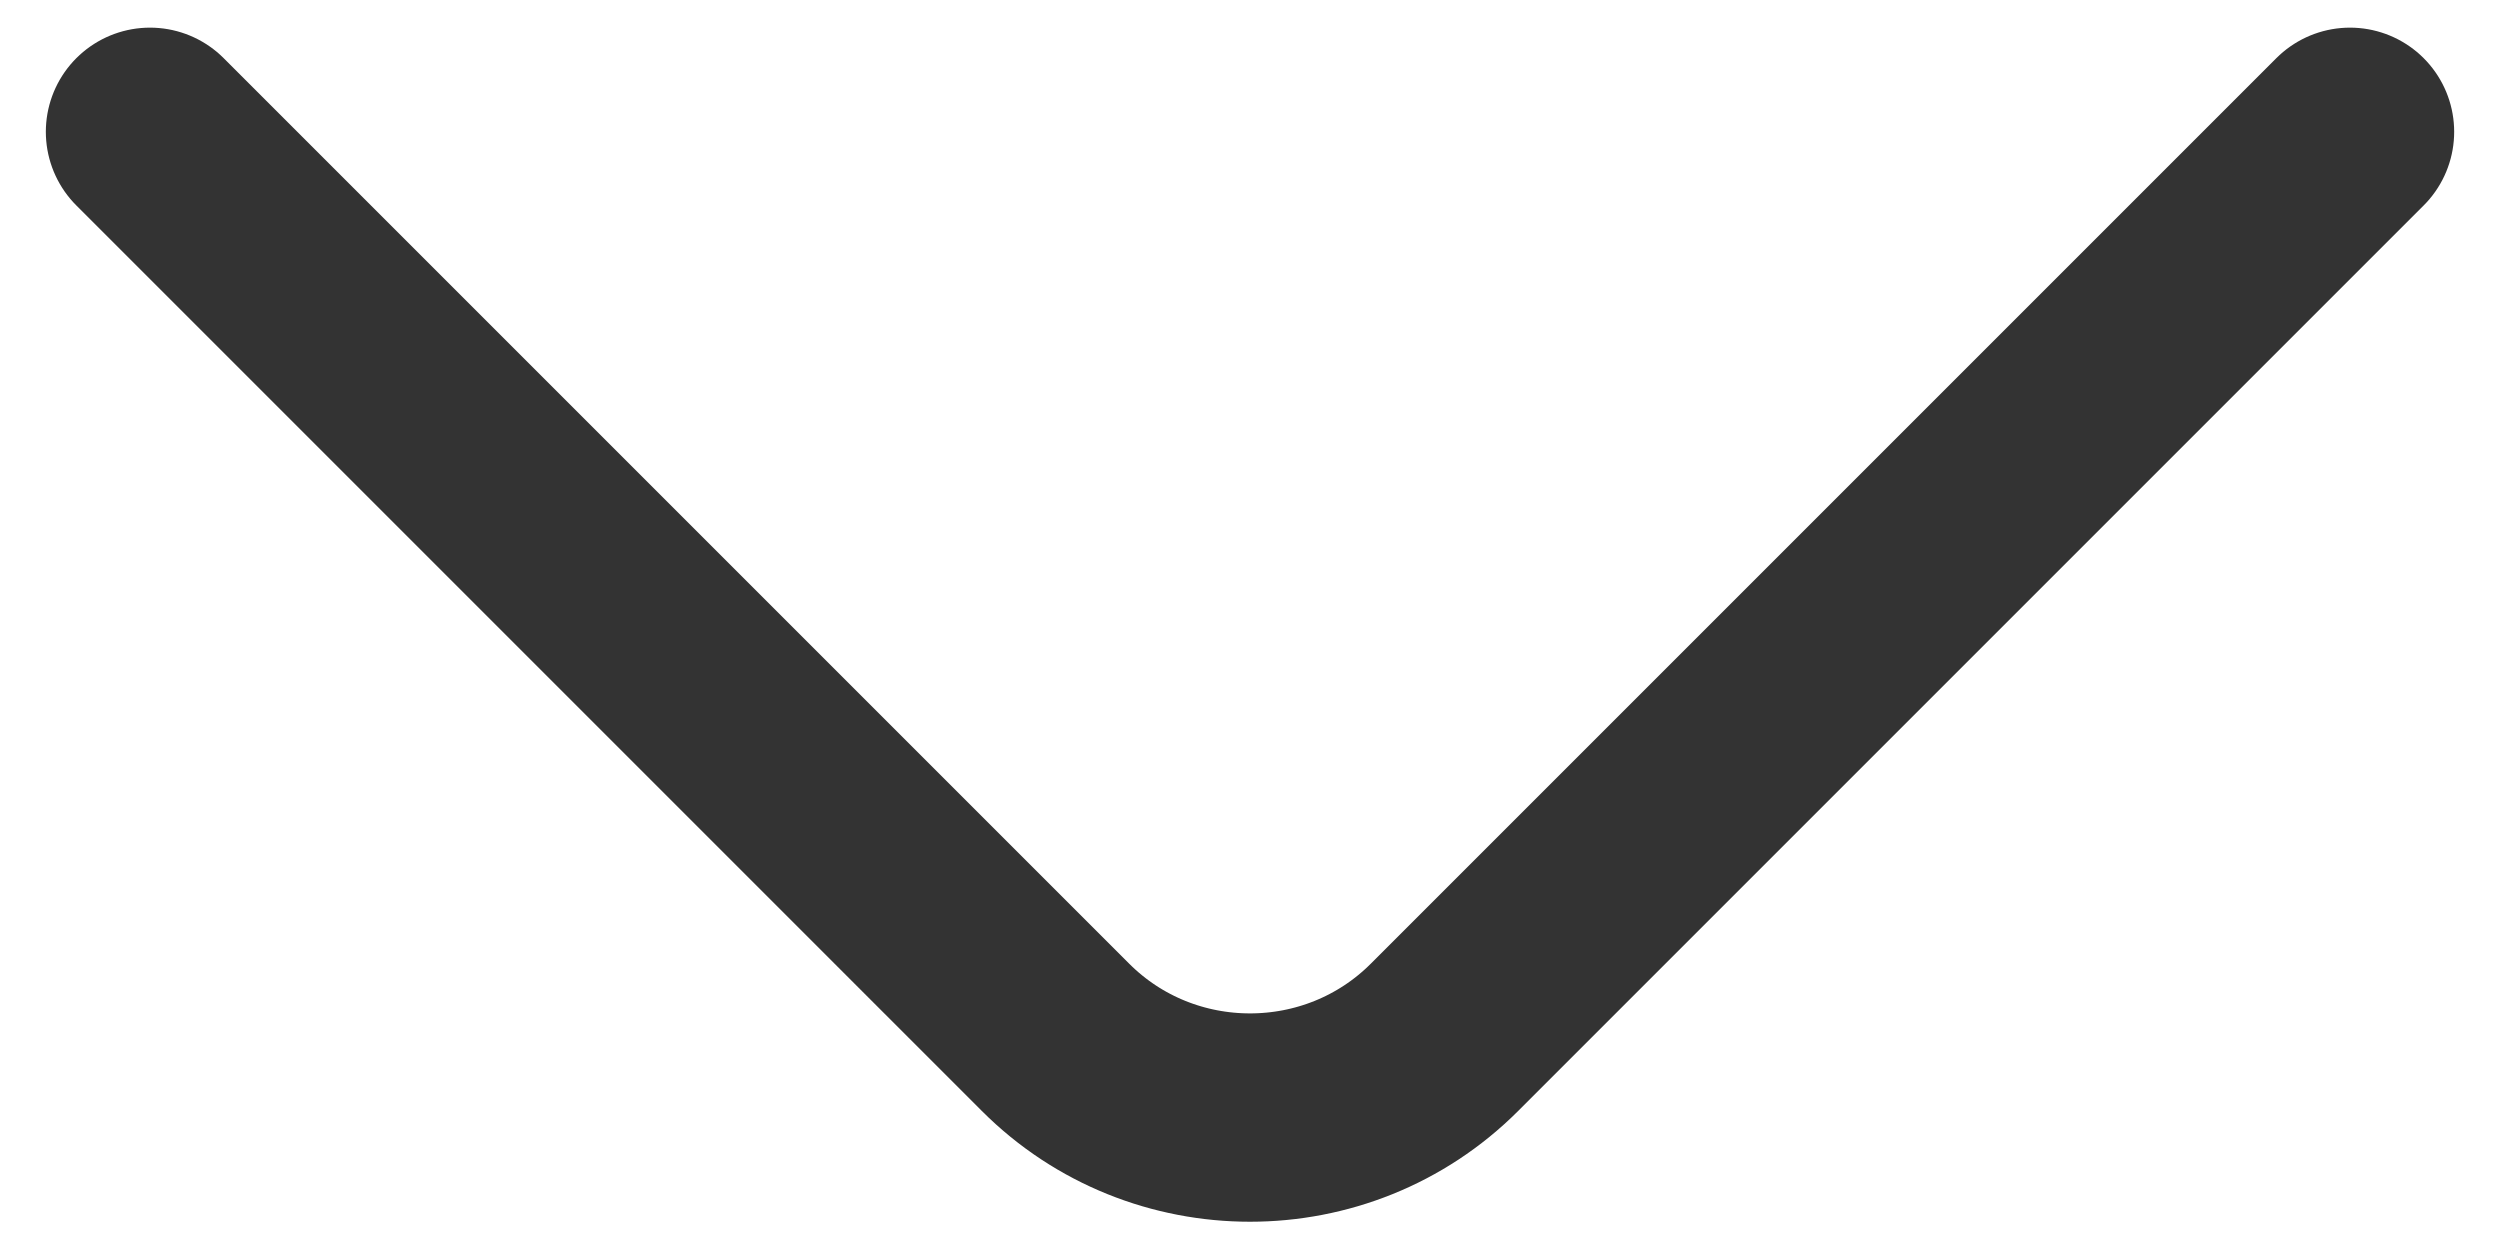 <svg width="18" height="9" viewBox="0 0 18 9" fill="none" xmlns="http://www.w3.org/2000/svg">
<path d="M16.92 0.949L10.4 7.469C9.63 8.239 8.37 8.239 7.6 7.469L1.08 0.949" stroke="#333333" stroke-width="1.5" stroke-miterlimit="10" stroke-linecap="round" stroke-linejoin="round"/>
</svg>
